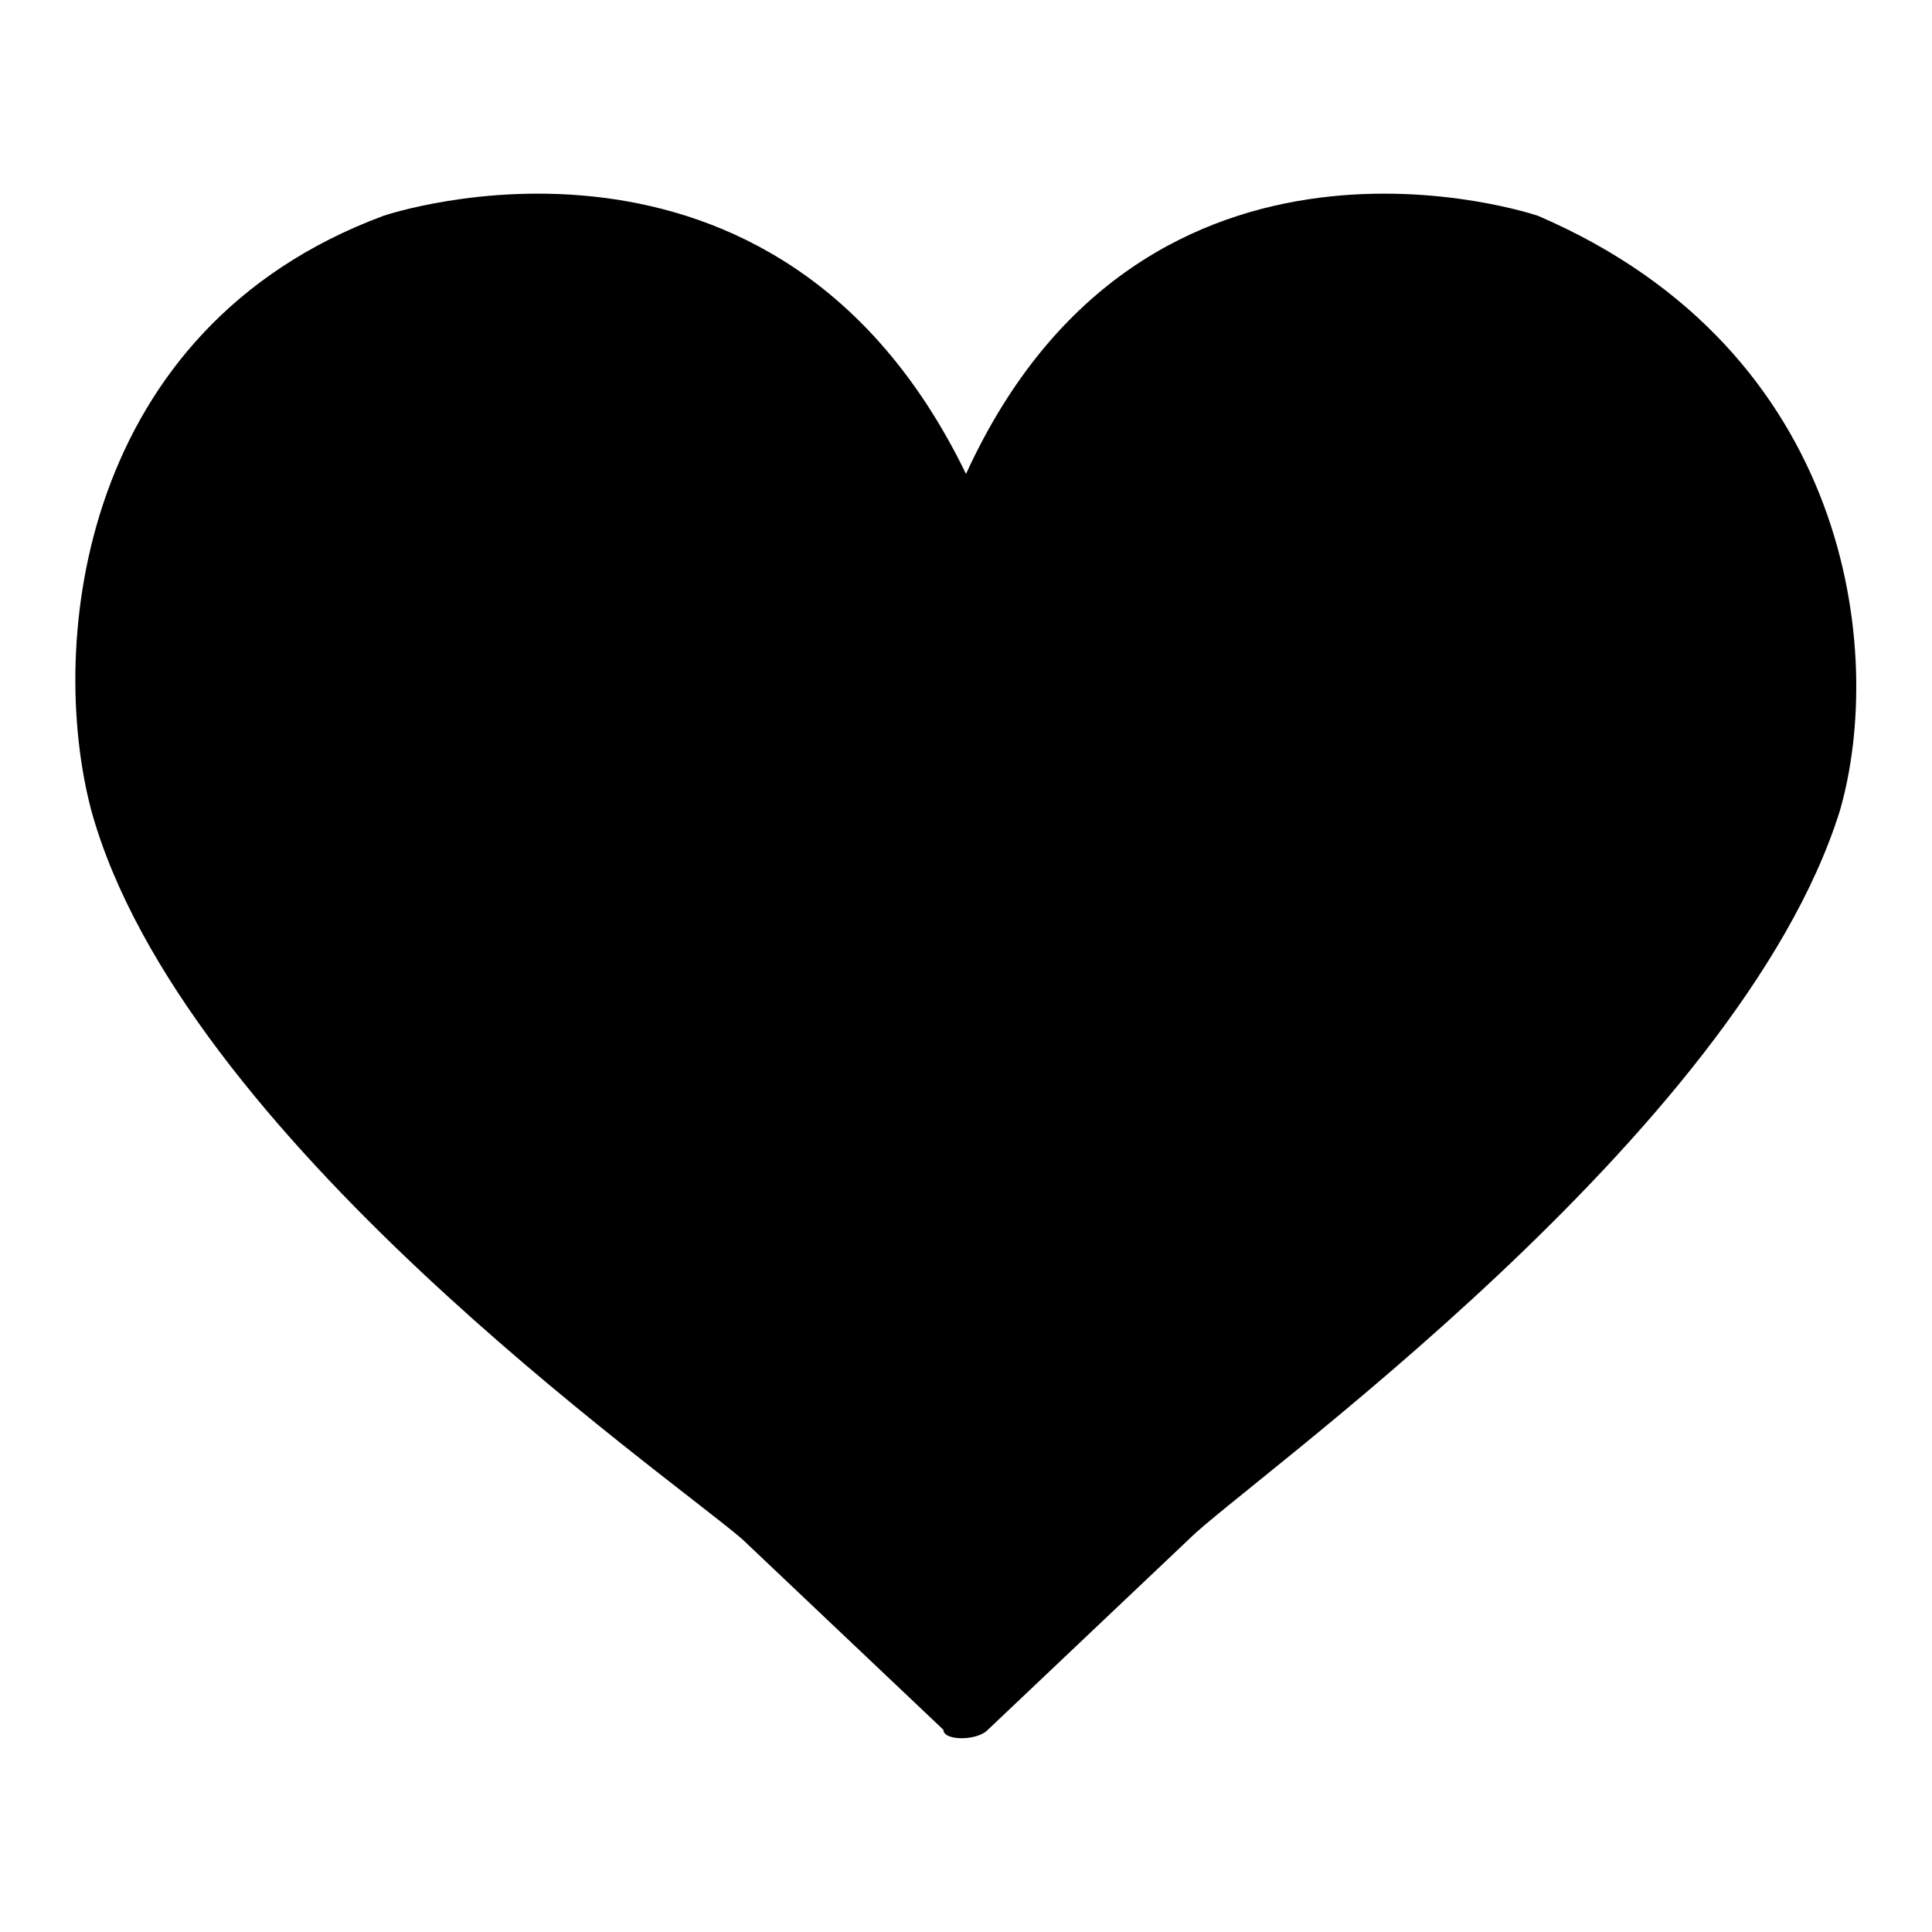 <?xml version="1.0" encoding="utf-8"?>
<!-- Svg Vector Icons : http://www.onlinewebfonts.com/icon -->
<!DOCTYPE svg PUBLIC "-//W3C//DTD SVG 1.1//EN" "http://www.w3.org/Graphics/SVG/1.1/DTD/svg11.dtd">
<svg version="1.1" xmlns="http://www.w3.org/2000/svg" xmlns:xlink="http://www.w3.org/1999/xlink" x="0px" y="0px" viewBox="0 0 256 256" enable-background="new 0 0 256 256" xml:space="preserve">
<g><g><path fill="#000000" d="M203.8,28.6c0,0-52-17.8-75.8,34.2c-25.2-52-77.2-34.2-77.2-34.2C10.7,43.5,6.2,85.1,12.1,107.4C24,150.5,87.9,195,98.3,203.9l26.7,25.3c0,1.5,4.5,1.5,5.9,0l26.7-25.3c7.4-7.4,72.8-53.5,86.2-96.5C249.8,86.6,245.4,46.5,203.8,28.6z"/></g></g>
</svg>